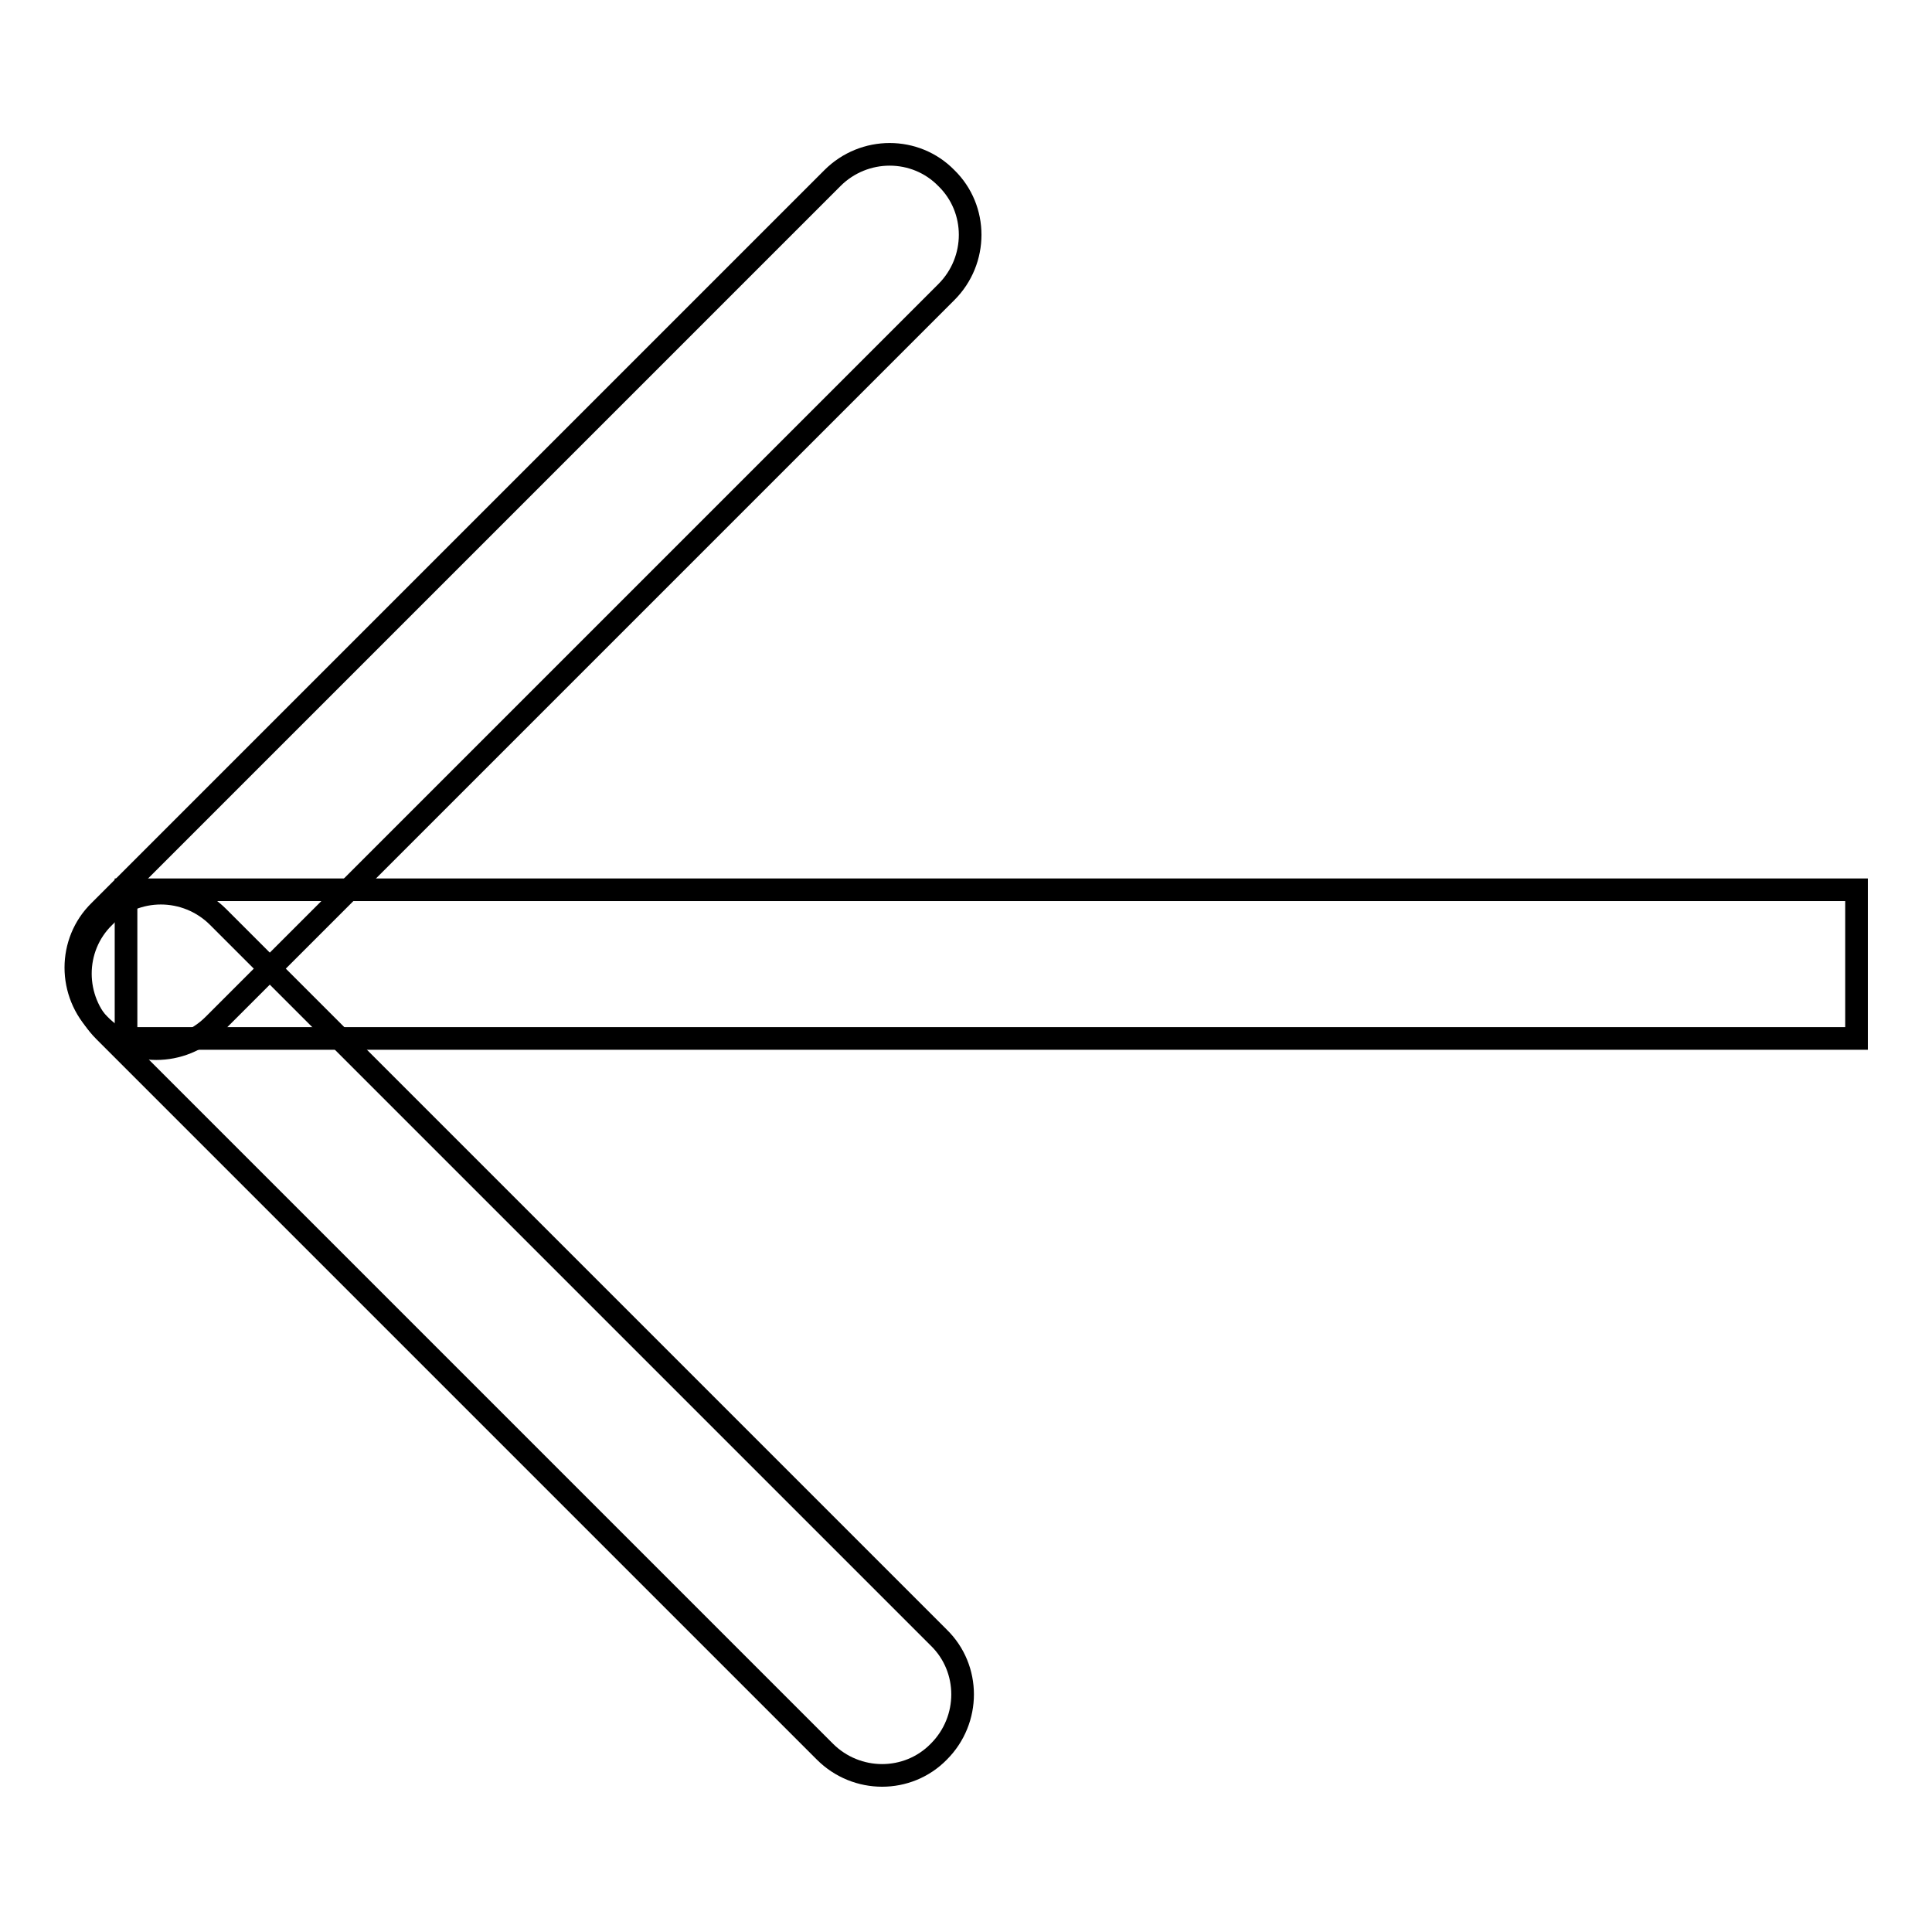 <?xml version="1.0" encoding="utf-8"?>
<!-- Svg Vector Icons : http://www.onlinewebfonts.com/icon -->
<!DOCTYPE svg PUBLIC "-//W3C//DTD SVG 1.1//EN" "http://www.w3.org/Graphics/SVG/1.1/DTD/svg11.dtd">
<svg version="1.1" xmlns="http://www.w3.org/2000/svg" xmlns:xlink="http://www.w3.org/1999/xlink" x="0px" y="0px" viewBox="0 0 256 256" enable-background="new 0 0 256 256" xml:space="preserve">
<g><g><path stroke-width="3" fill-opacity="0" stroke="#000000"  d="M176.6,235.6"/><path stroke-width="3" fill-opacity="0" stroke="#000000"  d="M181.9,235.4"/><path stroke-width="3" fill-opacity="0" stroke="#000000"  d="M178.5,235.2"/><path stroke-width="3" fill-opacity="0" stroke="#000000"  d="M16.7,117.9H246v19.7H16.7V117.9z"/><path stroke-width="3" fill-opacity="0" stroke="#000000"  d="M125.4,38.7l-97.1,97.1c-4.2,4.2-11,4.2-15.1,0l0,0c-4.2-4.2-4.2-11,0-15.1l97.1-97.1c4.2-4.2,11-4.2,15.1,0l0,0C129.6,27.7,129.6,34.5,125.4,38.7z"/><path stroke-width="3" fill-opacity="0" stroke="#000000"  d="M13.8,136.6l95.5,95.5c4.2,4.2,11,4.2,15.1,0l0,0c4.2-4.2,4.2-11,0-15.1l-95.5-95.5c-4.2-4.2-11-4.2-15.1,0l0,0C9.6,125.6,9.6,132.4,13.8,136.6z"/></g></g>
</svg>